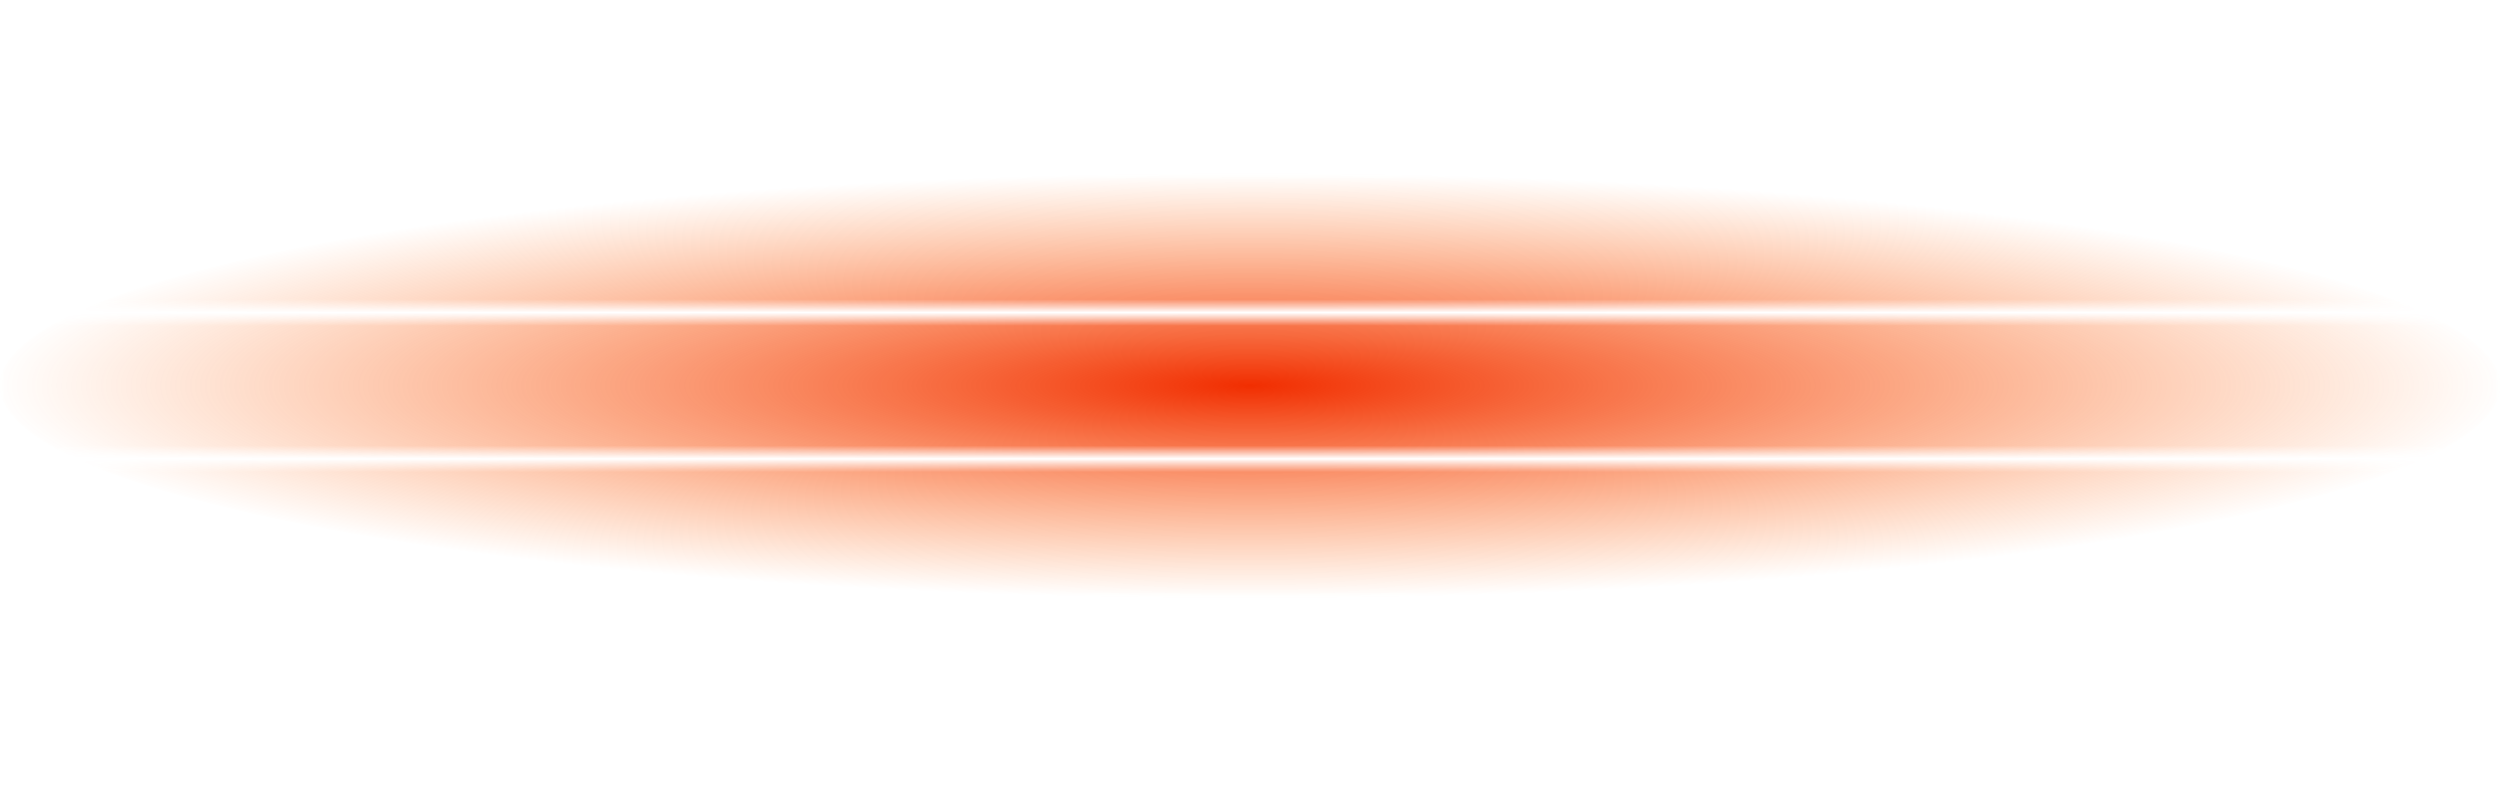 <?xml version="1.0" encoding="UTF-8"?> <svg xmlns="http://www.w3.org/2000/svg" width="188" height="61" viewBox="0 0 188 61" fill="none"><g filter="url(#filter0_f_4876_1717)"><ellipse cx="94" cy="30.5" rx="57" ry="12.5" fill="white"></ellipse></g><mask id="mask0_4876_1717" style="mask-type:alpha" maskUnits="userSpaceOnUse" x="0" y="13" width="188" height="32"><rect y="13" width="188" height="10" fill="black"></rect><rect y="24" width="188" height="10" fill="black"></rect><rect y="35" width="188" height="10" fill="black"></rect></mask><g mask="url(#mask0_4876_1717)"><ellipse cx="94" cy="29" rx="94" ry="16" fill="url(#paint0_radial_4876_1717)"></ellipse></g><defs><filter id="filter0_f_4876_1717" x="19.6" y="0.6" width="148.8" height="59.8" filterUnits="userSpaceOnUse" color-interpolation-filters="sRGB"><feFlood flood-opacity="0" result="BackgroundImageFix"></feFlood><feBlend mode="normal" in="SourceGraphic" in2="BackgroundImageFix" result="shape"></feBlend><feGaussianBlur stdDeviation="8.7" result="effect1_foregroundBlur_4876_1717"></feGaussianBlur></filter><radialGradient id="paint0_radial_4876_1717" cx="0" cy="0" r="1" gradientUnits="userSpaceOnUse" gradientTransform="translate(94 29) rotate(90) scale(16 94)"><stop stop-color="#F12E01"></stop><stop offset="1" stop-color="#FF6301" stop-opacity="0"></stop></radialGradient></defs></svg> 